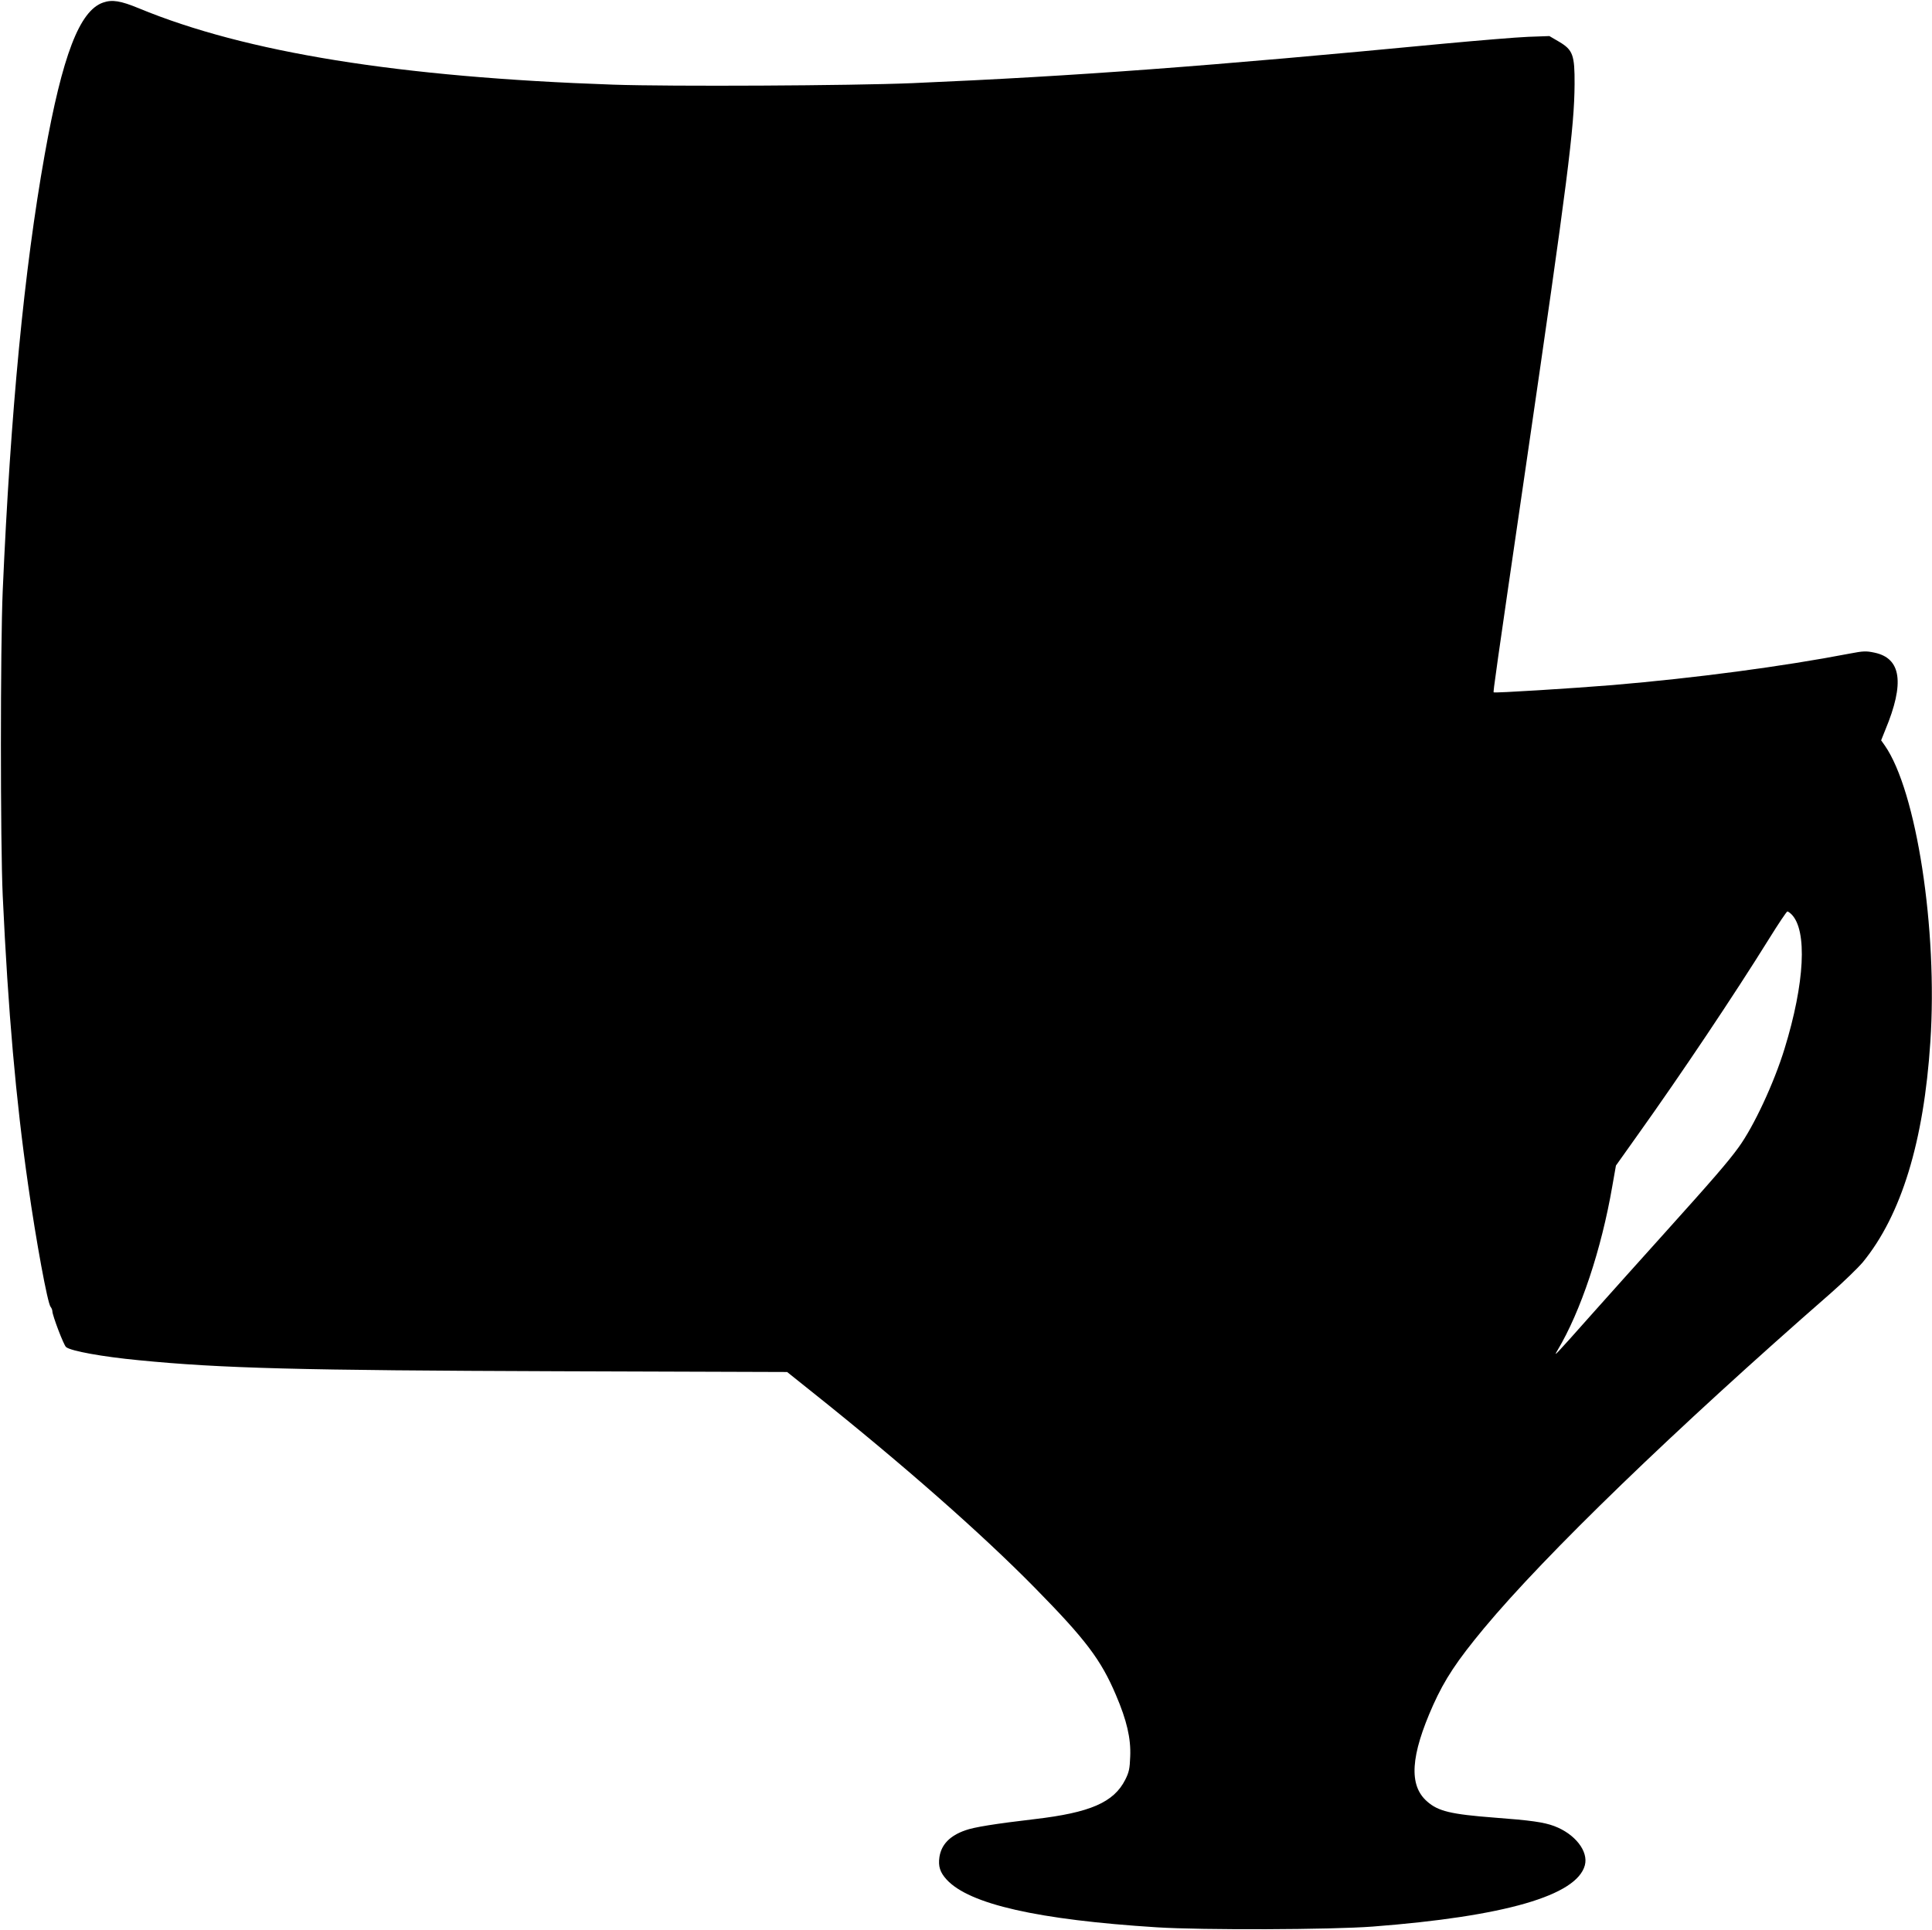 <?xml version="1.0" standalone="no"?>
<!DOCTYPE svg PUBLIC "-//W3C//DTD SVG 20010904//EN"
 "http://www.w3.org/TR/2001/REC-SVG-20010904/DTD/svg10.dtd">
<svg version="1.0" xmlns="http://www.w3.org/2000/svg"
 width="1280pt" height="1279pt" viewBox="0 0 1280 1279"
 preserveAspectRatio="xMidYMid meet">
<g transform="translate(0,1279) scale(0.1,-0.1)"
fill="#000000" stroke="none">
<path d="M683 12773 c-156 -54 -269 -348 -387 -1008 -136 -762 -226 -1702
-278 -2890 -16 -373 -16 -1670 0 -2020 36 -771 87 -1351 168 -1915 54 -380
129 -785 149 -810 7 -8 12 -22 12 -30 0 -26 75 -225 91 -237 32 -26 241 -64
482 -87 548 -54 1064 -67 2775 -73 l1520 -5 170 -136 c599 -478 1118 -935
1471 -1294 337 -343 438 -476 538 -712 71 -166 99 -286 94 -405 -3 -83 -8
-105 -33 -155 -76 -150 -232 -218 -600 -261 -263 -31 -401 -53 -459 -74 -103
-36 -159 -94 -172 -177 -9 -62 4 -102 48 -150 150 -163 604 -266 1393 -316
301 -19 1154 -16 1430 5 872 67 1351 205 1405 406 25 93 -65 208 -203 260 -70
26 -157 38 -397 56 -286 22 -372 42 -445 107 -123 107 -110 303 40 639 77 171
157 292 337 509 406 488 1262 1316 2298 2221 85 75 180 167 212 205 255 312
404 800 447 1459 50 746 -92 1664 -302 1965 l-24 34 28 70 c129 310 105 474
-72 511 -56 12 -74 11 -163 -6 -447 -86 -1021 -162 -1574 -209 -257 -21 -782
-54 -786 -48 -4 4 10 106 214 1503 277 1901 320 2236 322 2527 1 193 -11 227
-102 281 l-65 38 -140 -5 c-77 -3 -327 -24 -555 -45 -1568 -150 -2434 -215
-3525 -262 -405 -17 -1599 -23 -1982 -10 -1417 49 -2435 213 -3143 506 -121
50 -177 59 -237 38z m11186 -6042 c106 -106 88 -456 -46 -891 -69 -225 -203
-514 -305 -654 -68 -94 -169 -211 -493 -571 -149 -165 -366 -408 -484 -540
-247 -278 -251 -282 -222 -233 154 258 291 669 363 1088 l24 136 145 204 c289
405 639 928 869 1298 62 100 117 182 122 182 4 0 17 -9 27 -19z"/>
</g>
</svg>